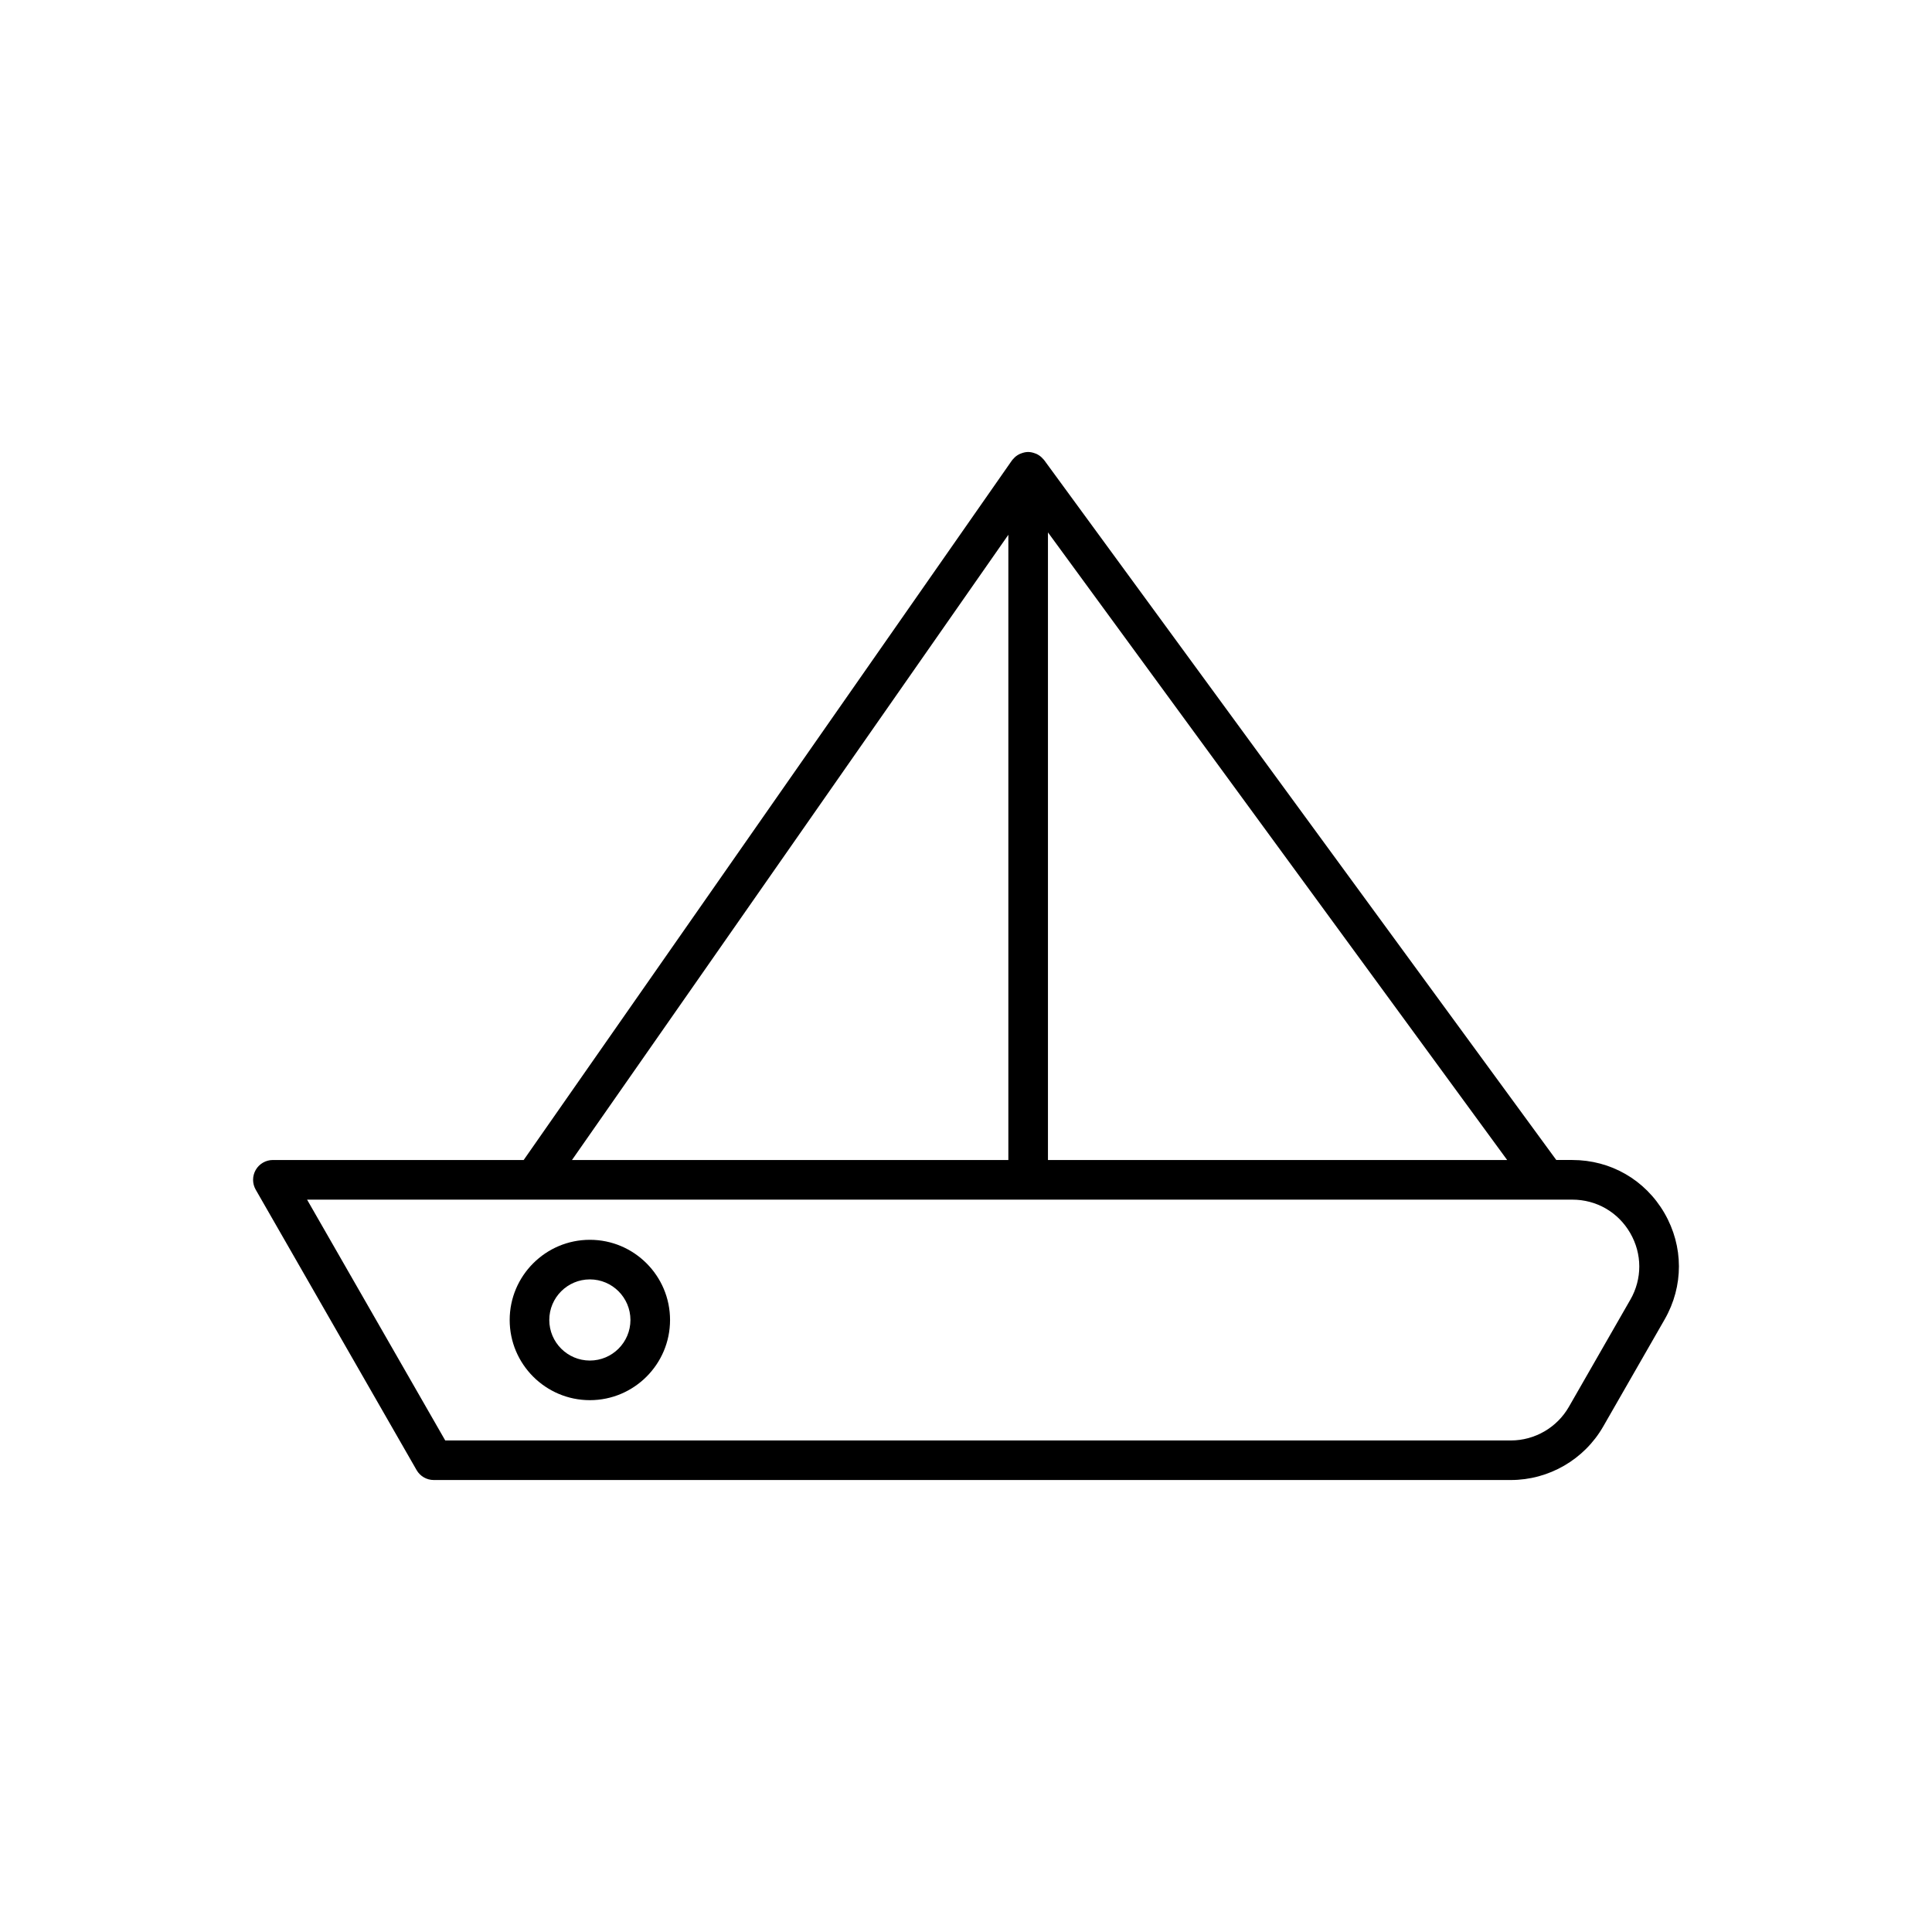 <?xml version="1.0" encoding="UTF-8"?>
<!-- Uploaded to: SVG Repo, www.svgrepo.com, Generator: SVG Repo Mixer Tools -->
<svg fill="#000000" width="800px" height="800px" version="1.1" viewBox="144 144 512 512" xmlns="http://www.w3.org/2000/svg">
 <g>
  <path d="m560.68 451.41h-4.25l-135.72-185.48c-0.117-0.156-0.266-0.281-0.395-0.422-0.086-0.094-0.168-0.191-0.258-0.277-0.418-0.391-0.895-0.719-1.422-0.957-0.105-0.047-0.219-0.078-0.328-0.121-0.574-0.215-1.184-0.371-1.832-0.371h-0.055c-0.621 0.008-1.211 0.156-1.773 0.367-0.117 0.043-0.234 0.082-0.348 0.133-0.531 0.246-1.016 0.566-1.434 0.965-0.082 0.078-0.148 0.168-0.223 0.25-0.16 0.172-0.336 0.332-0.473 0.527l-129.39 185.39h-66.465c-1.871 0-3.602 1-4.539 2.617-0.938 1.621-0.941 3.617-0.012 5.242l42.637 74.316c0.934 1.629 2.672 2.633 4.551 2.633h285.44c10.082 0 19.453-5.434 24.473-14.176l16.281-28.379c5.07-8.836 5.047-19.371-0.055-28.188-5.106-8.801-14.23-14.066-24.414-14.066zm-138.96-166.32 121.7 166.33-121.7-0.004zm-10.496 0.633v165.69h-115.64zm164.82 202.73-16.281 28.383c-3.152 5.488-9.039 8.902-15.371 8.902h-282.4l-36.613-63.82h335.3c6.394 0 12.125 3.305 15.336 8.84 3.203 5.531 3.219 12.148 0.035 17.695z"/>
  <path d="m300.32 472.56c-11.715 0-21.25 9.531-21.25 21.25 0 11.715 9.531 21.25 21.25 21.25 11.715 0 21.25-9.531 21.25-21.25 0-11.715-9.531-21.25-21.25-21.25zm0 32c-5.93 0-10.754-4.824-10.754-10.754 0-5.93 4.824-10.754 10.754-10.754 5.93 0 10.754 4.824 10.754 10.754 0 5.934-4.824 10.754-10.754 10.754z"/>
 </g>
</svg>
